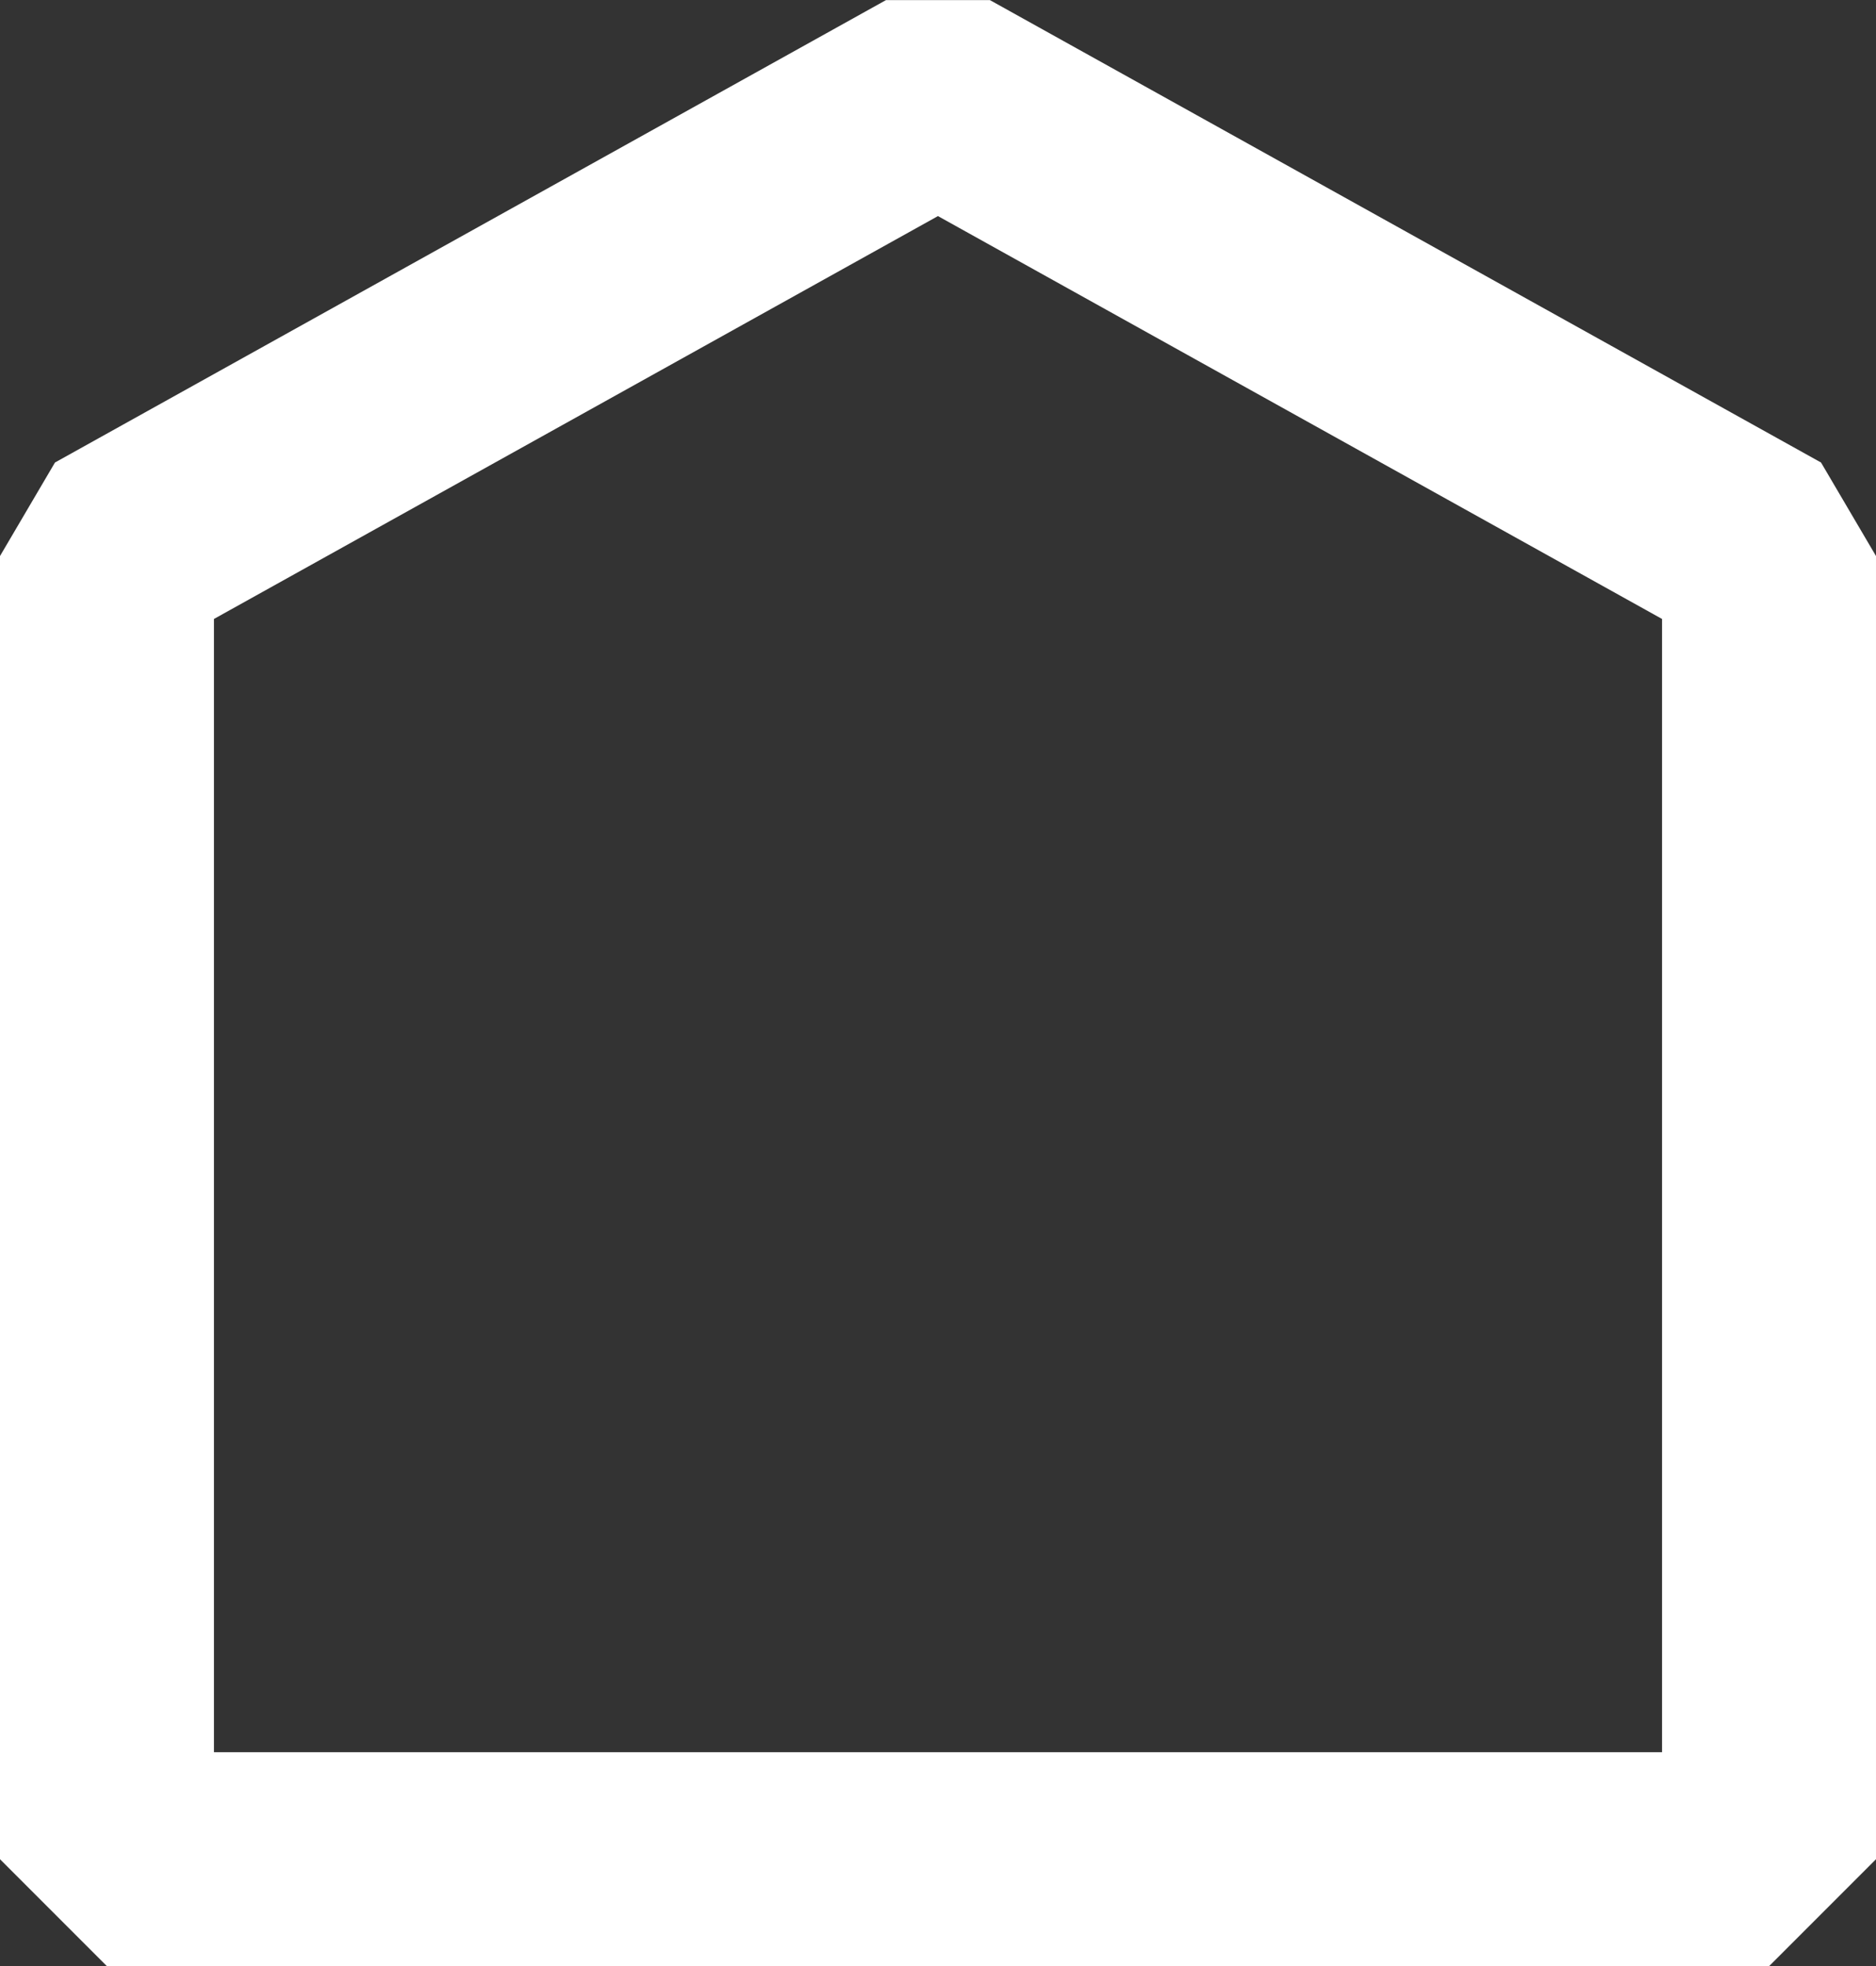 <svg xmlns="http://www.w3.org/2000/svg" width="17.537" height="18.374" viewBox="0 0 17.537 18.374"><rect x="0" y="0" width="17.537" height="18.374" fill="#333333" stroke="none"/><defs><style>.a{fill:none;stroke:#fff;stroke-linecap:round;stroke-linejoin:bevel;stroke-width:2px;}</style></defs><path class="a" d="M137.953,37.412V49.59h15.537V37.412l-7.769-4.321Z" transform="translate(-136.953 -32.216)"/></svg>